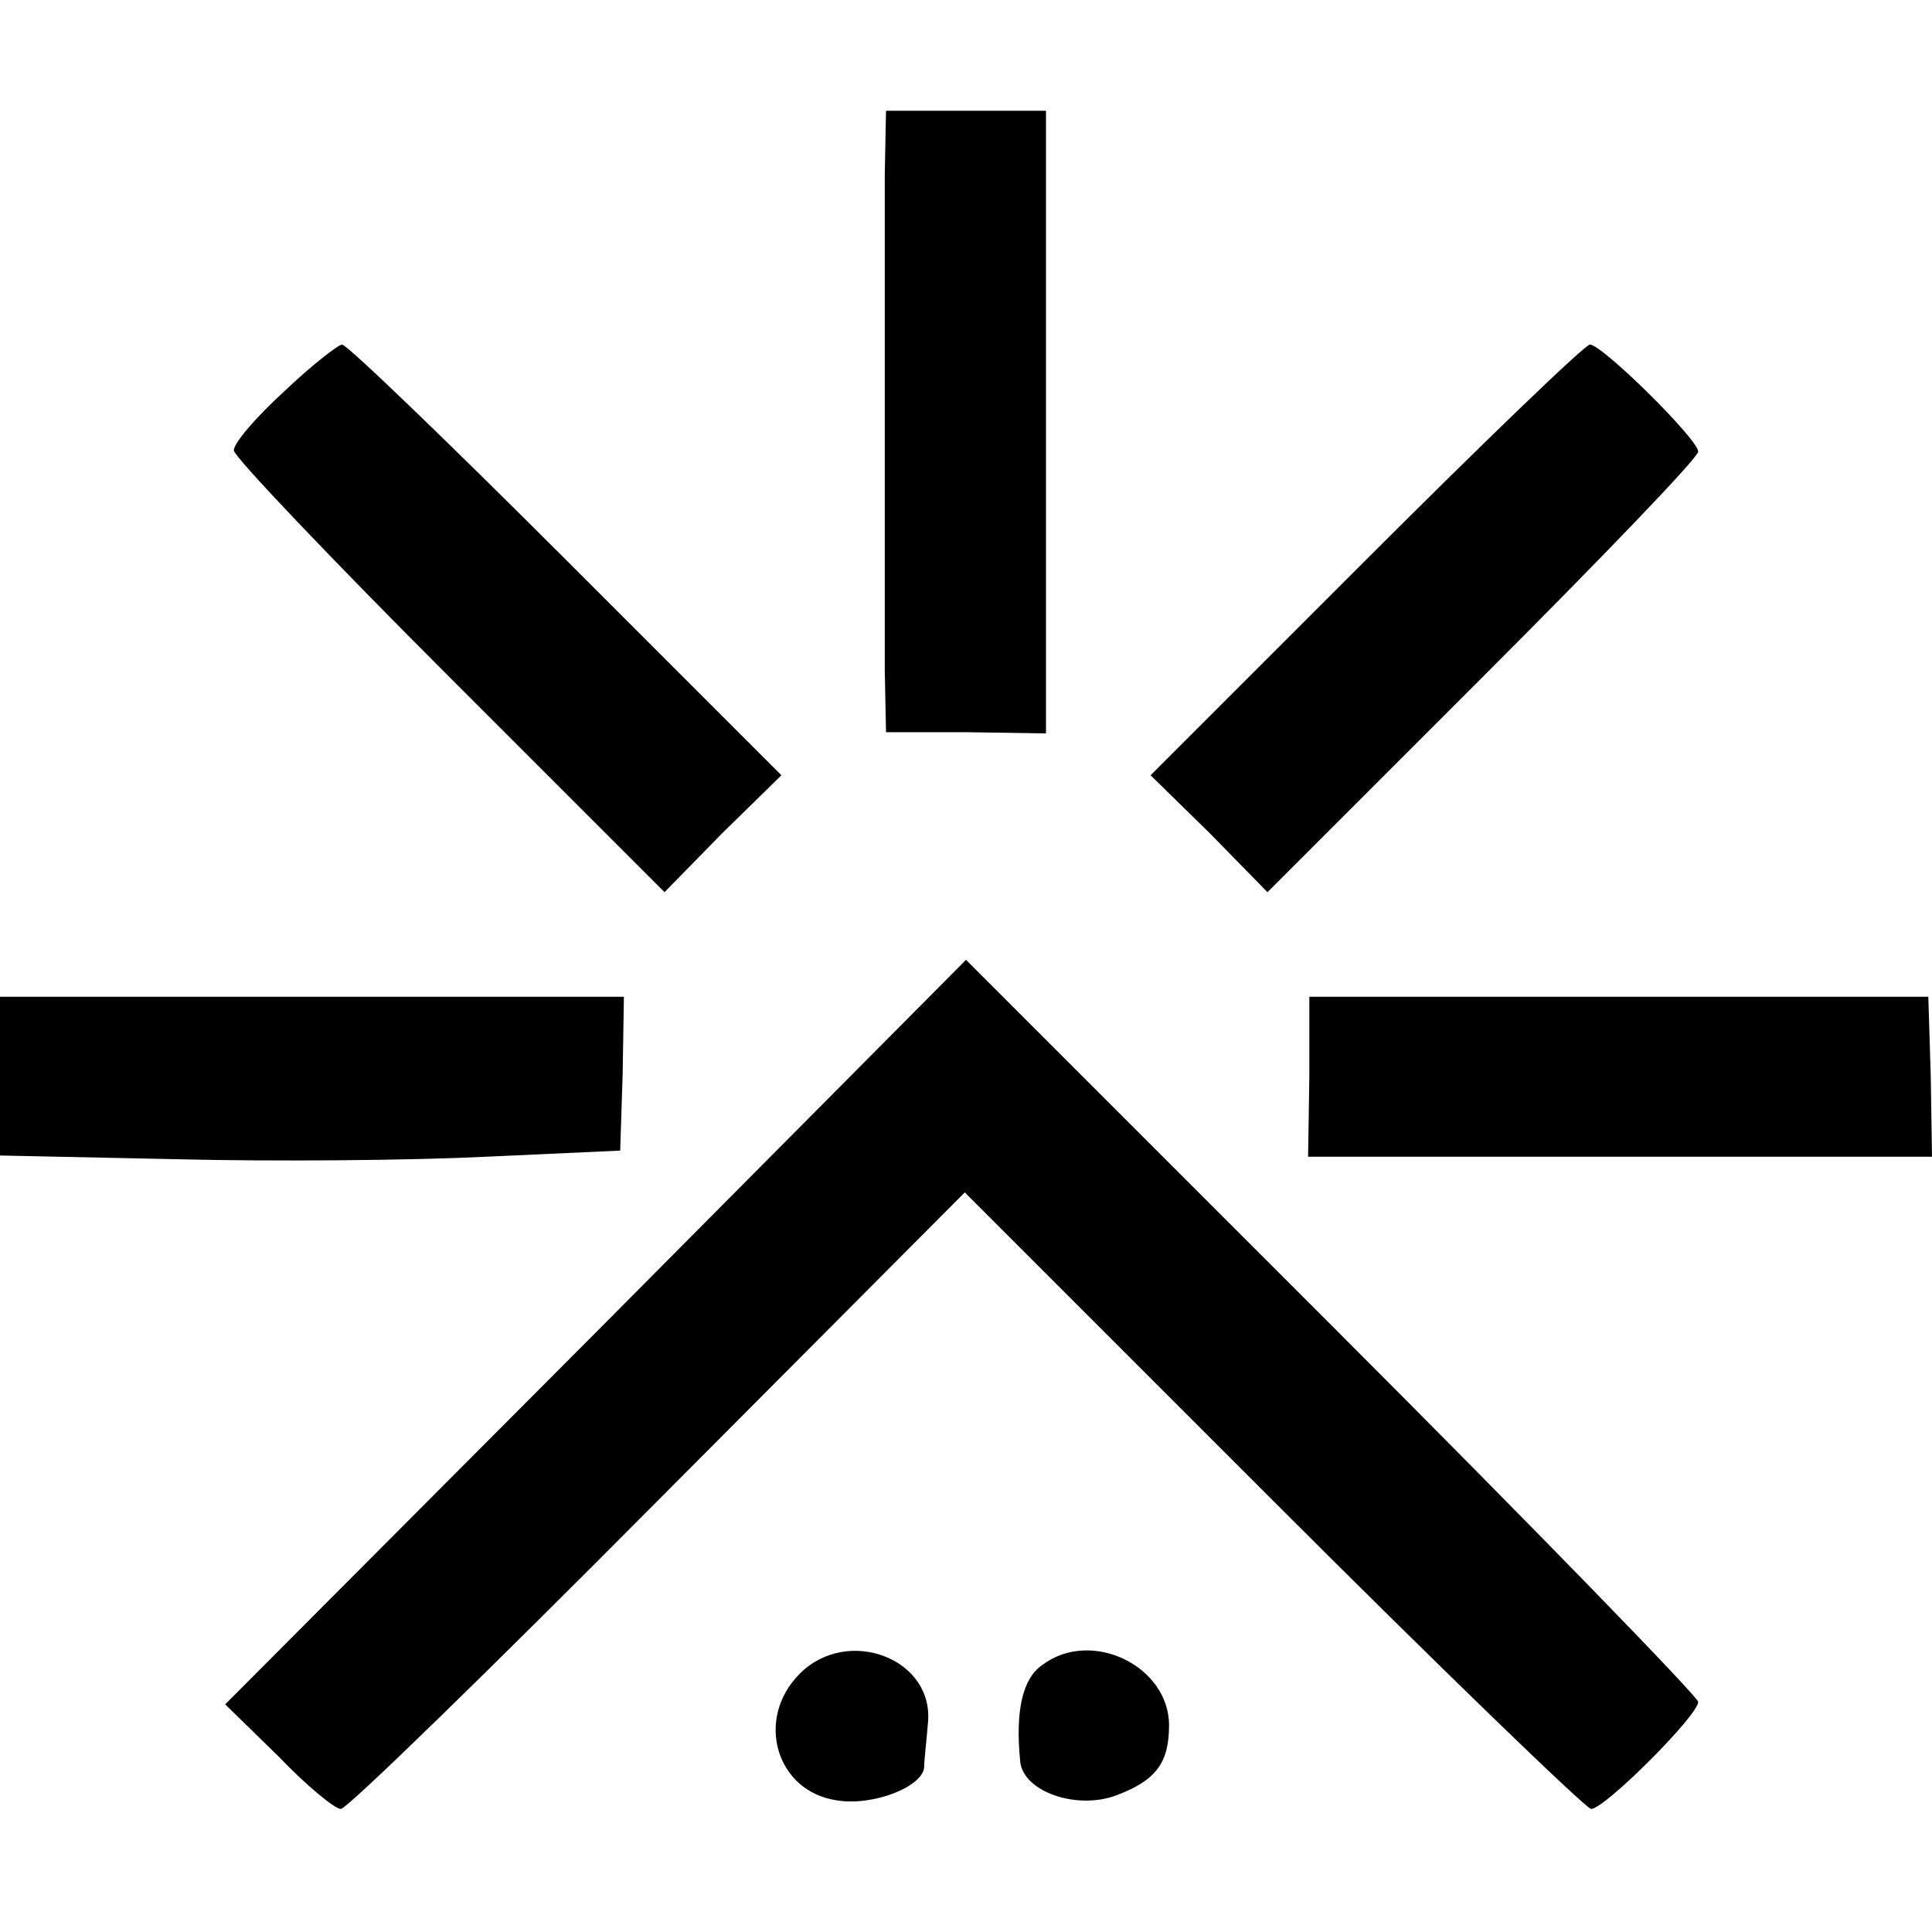<?xml version="1.0" standalone="no"?>
<!DOCTYPE svg PUBLIC "-//W3C//DTD SVG 20010904//EN"
 "http://www.w3.org/TR/2001/REC-SVG-20010904/DTD/svg10.dtd">
<svg version="1.0" xmlns="http://www.w3.org/2000/svg"
 width="157pt" height="157pt" viewBox="0 0 157 157"
 preserveAspectRatio="xMidYMid meet">
<g transform="translate(0,157) scale(0.1,-0.1)"
fill="#000000" stroke="none">
<path d="M719 1428 c0 -67 0 -337 0 -403 l1 -50 65 0 65 -1 0 253 0 253 -65 0
-65 0 -1 -52z"/>
<path d="M231 1252 c-23 -21 -41 -42 -41 -48 0 -5 79 -88 175 -184 l175 -175
47 48 48 47 -175 175 c-96 96 -178 175 -182 175 -3 0 -25 -17 -47 -38z"/>
<path d="M1110 1115 l-175 -175 48 -47 47 -48 175 175 c96 96 175 178 175 183
0 10 -78 87 -88 87 -4 0 -86 -79 -182 -175z"/>
<path d="M484 487 l-301 -302 43 -42 c23 -24 46 -43 51 -43 5 0 121 113 258
251 l249 250 250 -250 c138 -138 255 -251 259 -251 11 0 87 76 87 87 0 4 -134
142 -298 306 l-297 297 -301 -303z"/>
<path d="M0 696 l0 -65 143 -3 c78 -2 191 -1 252 2 l109 5 2 63 1 62 -254 0
-253 0 0 -64z"/>
<path d="M1064 695 l-1 -65 254 0 253 0 -1 65 -2 65 -251 0 -252 0 0 -65z"/>
<path d="M650 210 c-37 -37 -19 -96 30 -103 29 -5 70 11 71 27 0 6 2 22 3 35
6 53 -65 80 -104 41z"/>
<path d="M847 217 c-16 -11 -22 -37 -18 -78 2 -25 46 -40 78 -28 32 12 43 26
43 57 0 48 -63 79 -103 49z"/>
</g>
</svg>
